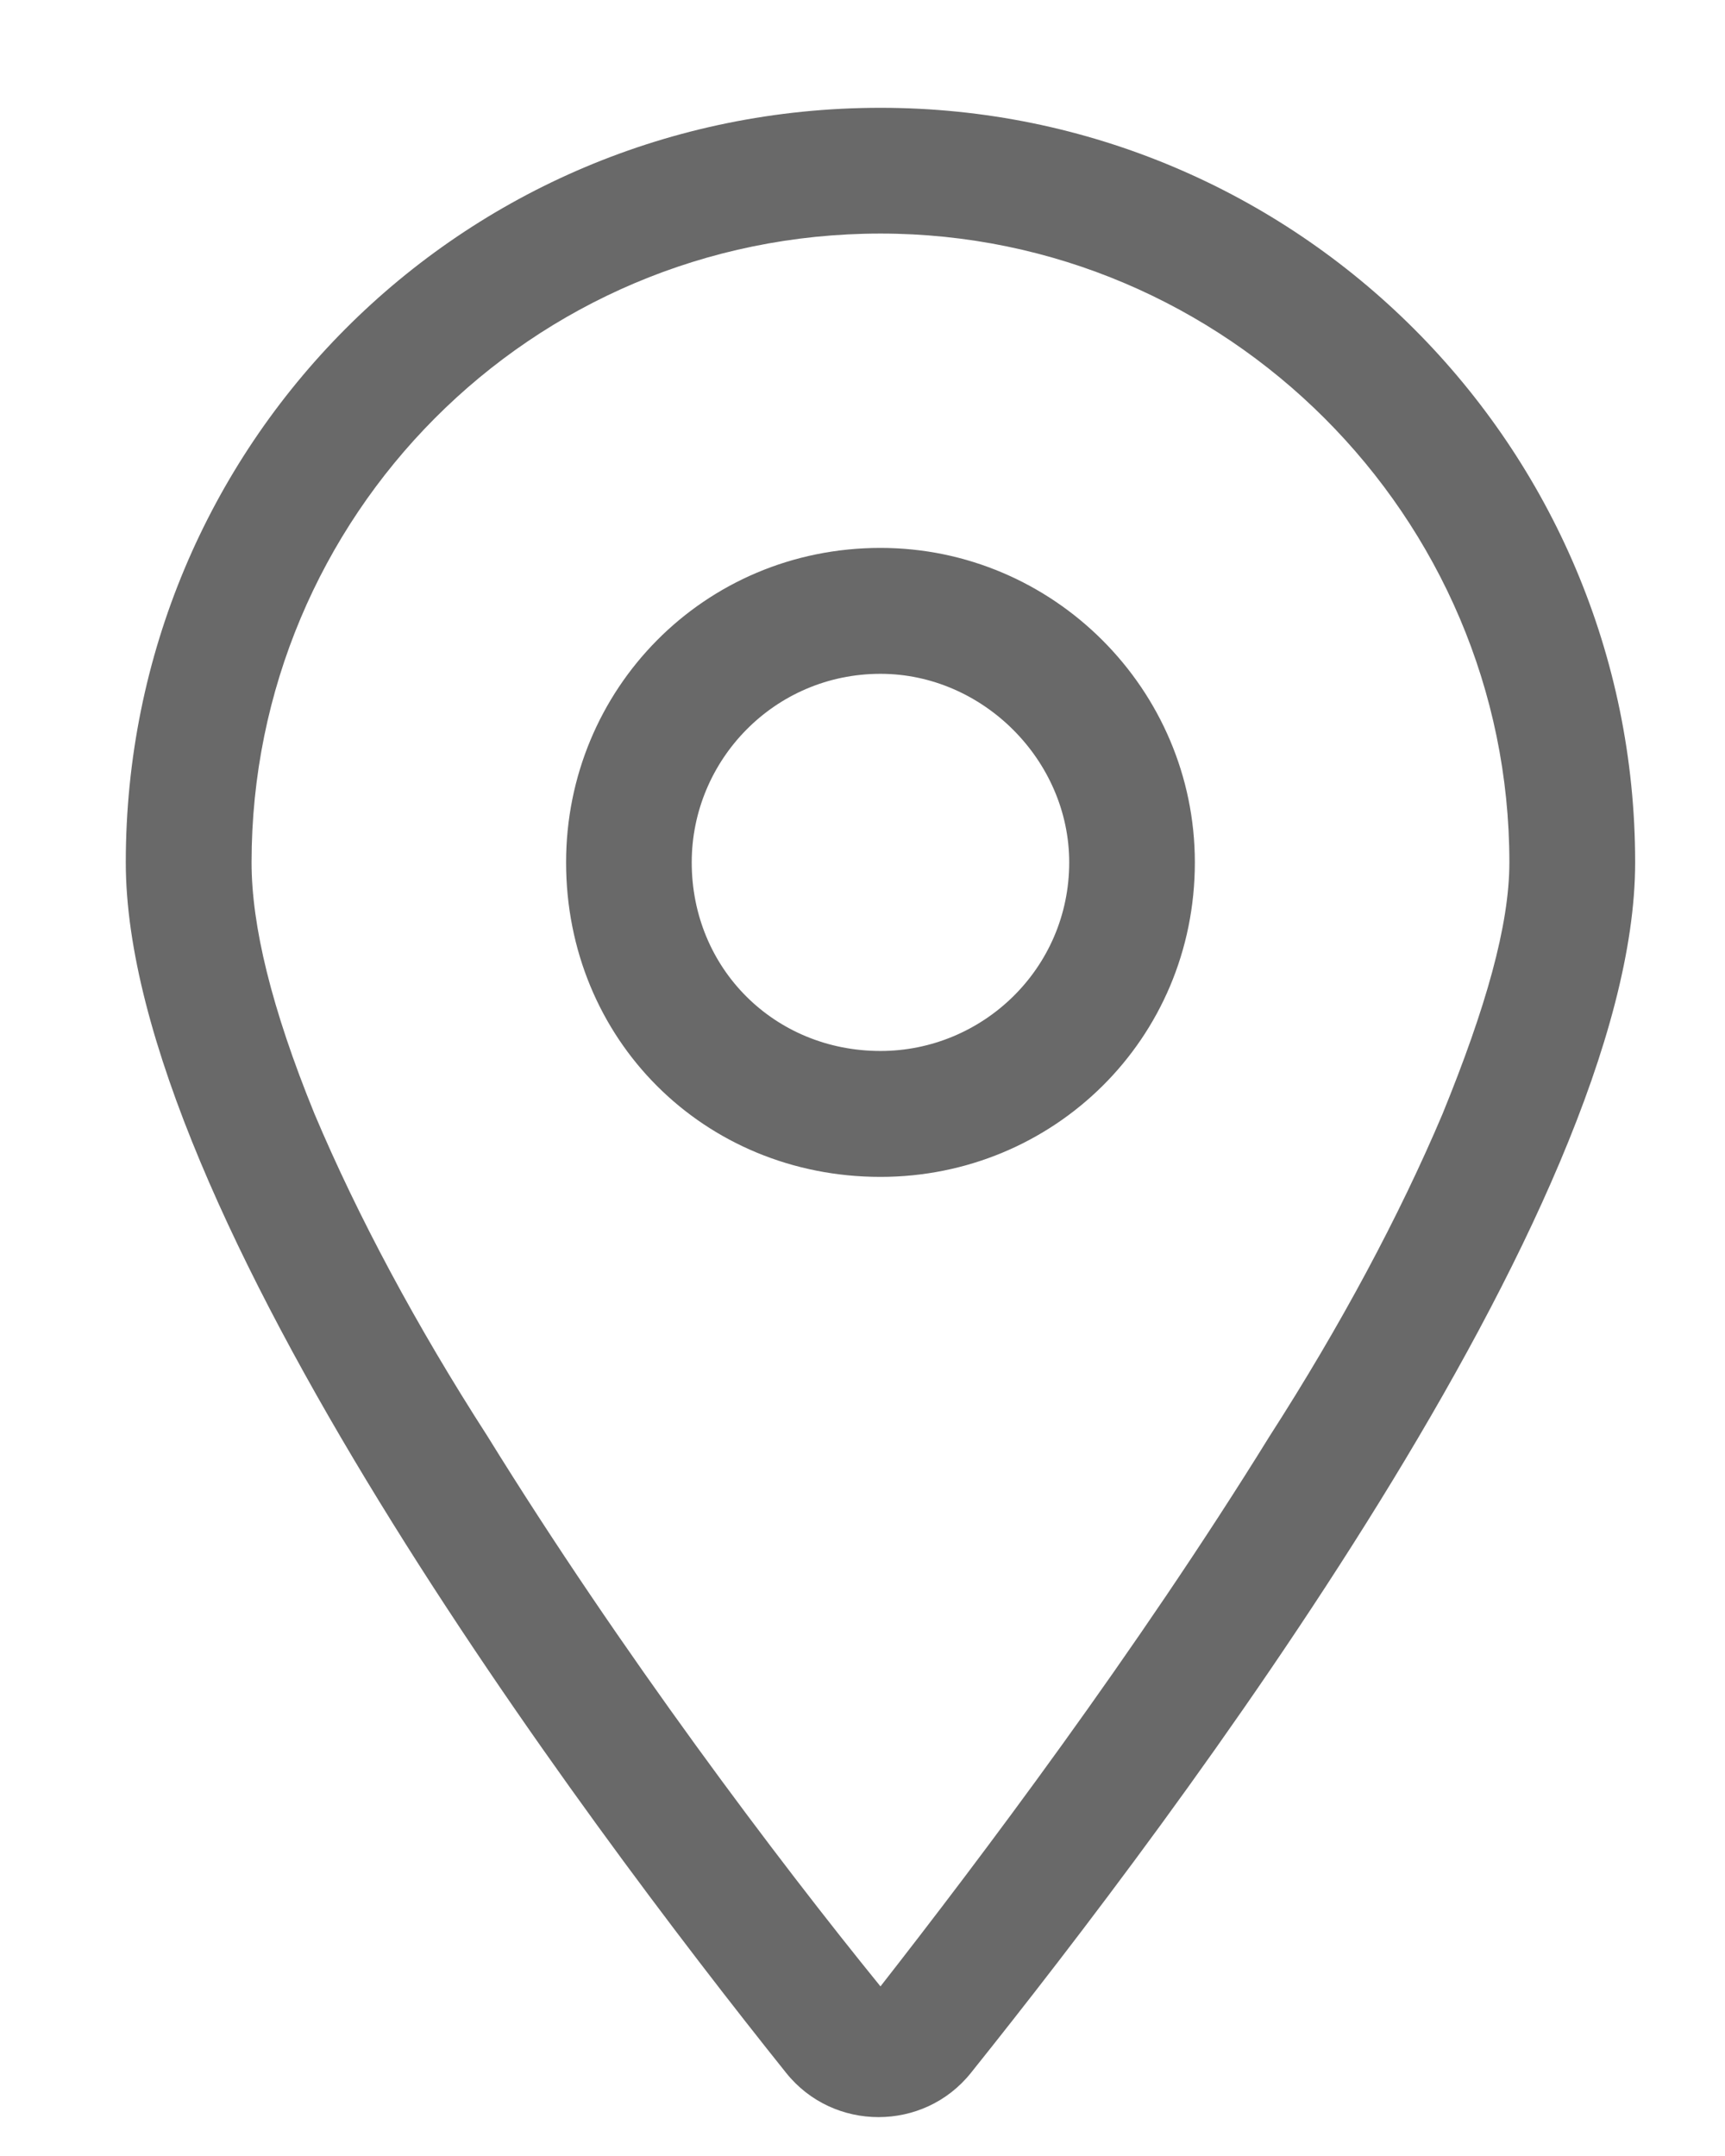 <svg width="12" height="15" viewBox="0 0 12 15" fill="none" xmlns="http://www.w3.org/2000/svg">
<path d="M8.312 6C8.312 7.23 7.328 8.188 6.125 8.188C4.895 8.188 3.938 7.23 3.938 6C3.938 4.797 4.895 3.812 6.125 3.812C7.328 3.812 8.312 4.797 8.312 6ZM6.125 7.312C6.836 7.312 7.438 6.738 7.438 6C7.438 5.289 6.836 4.688 6.125 4.688C5.387 4.688 4.812 5.289 4.812 6C4.812 6.738 5.387 7.312 6.125 7.312ZM11.375 6C11.375 8.406 8.176 12.645 6.754 14.422C6.426 14.832 5.797 14.832 5.469 14.422C4.047 12.645 0.875 8.406 0.875 6C0.875 3.102 3.199 0.75 6.125 0.75C9.023 0.75 11.375 3.102 11.375 6ZM6.125 1.625C3.691 1.625 1.75 3.594 1.75 6C1.75 6.438 1.887 7.012 2.188 7.75C2.488 8.461 2.898 9.227 3.391 9.992C4.32 11.496 5.414 12.945 6.125 13.82C6.809 12.945 7.902 11.496 8.832 9.992C9.324 9.227 9.734 8.461 10.035 7.75C10.336 7.012 10.5 6.438 10.5 6C10.5 3.594 8.531 1.625 6.125 1.625Z" fill="#696969"/>
</svg>
